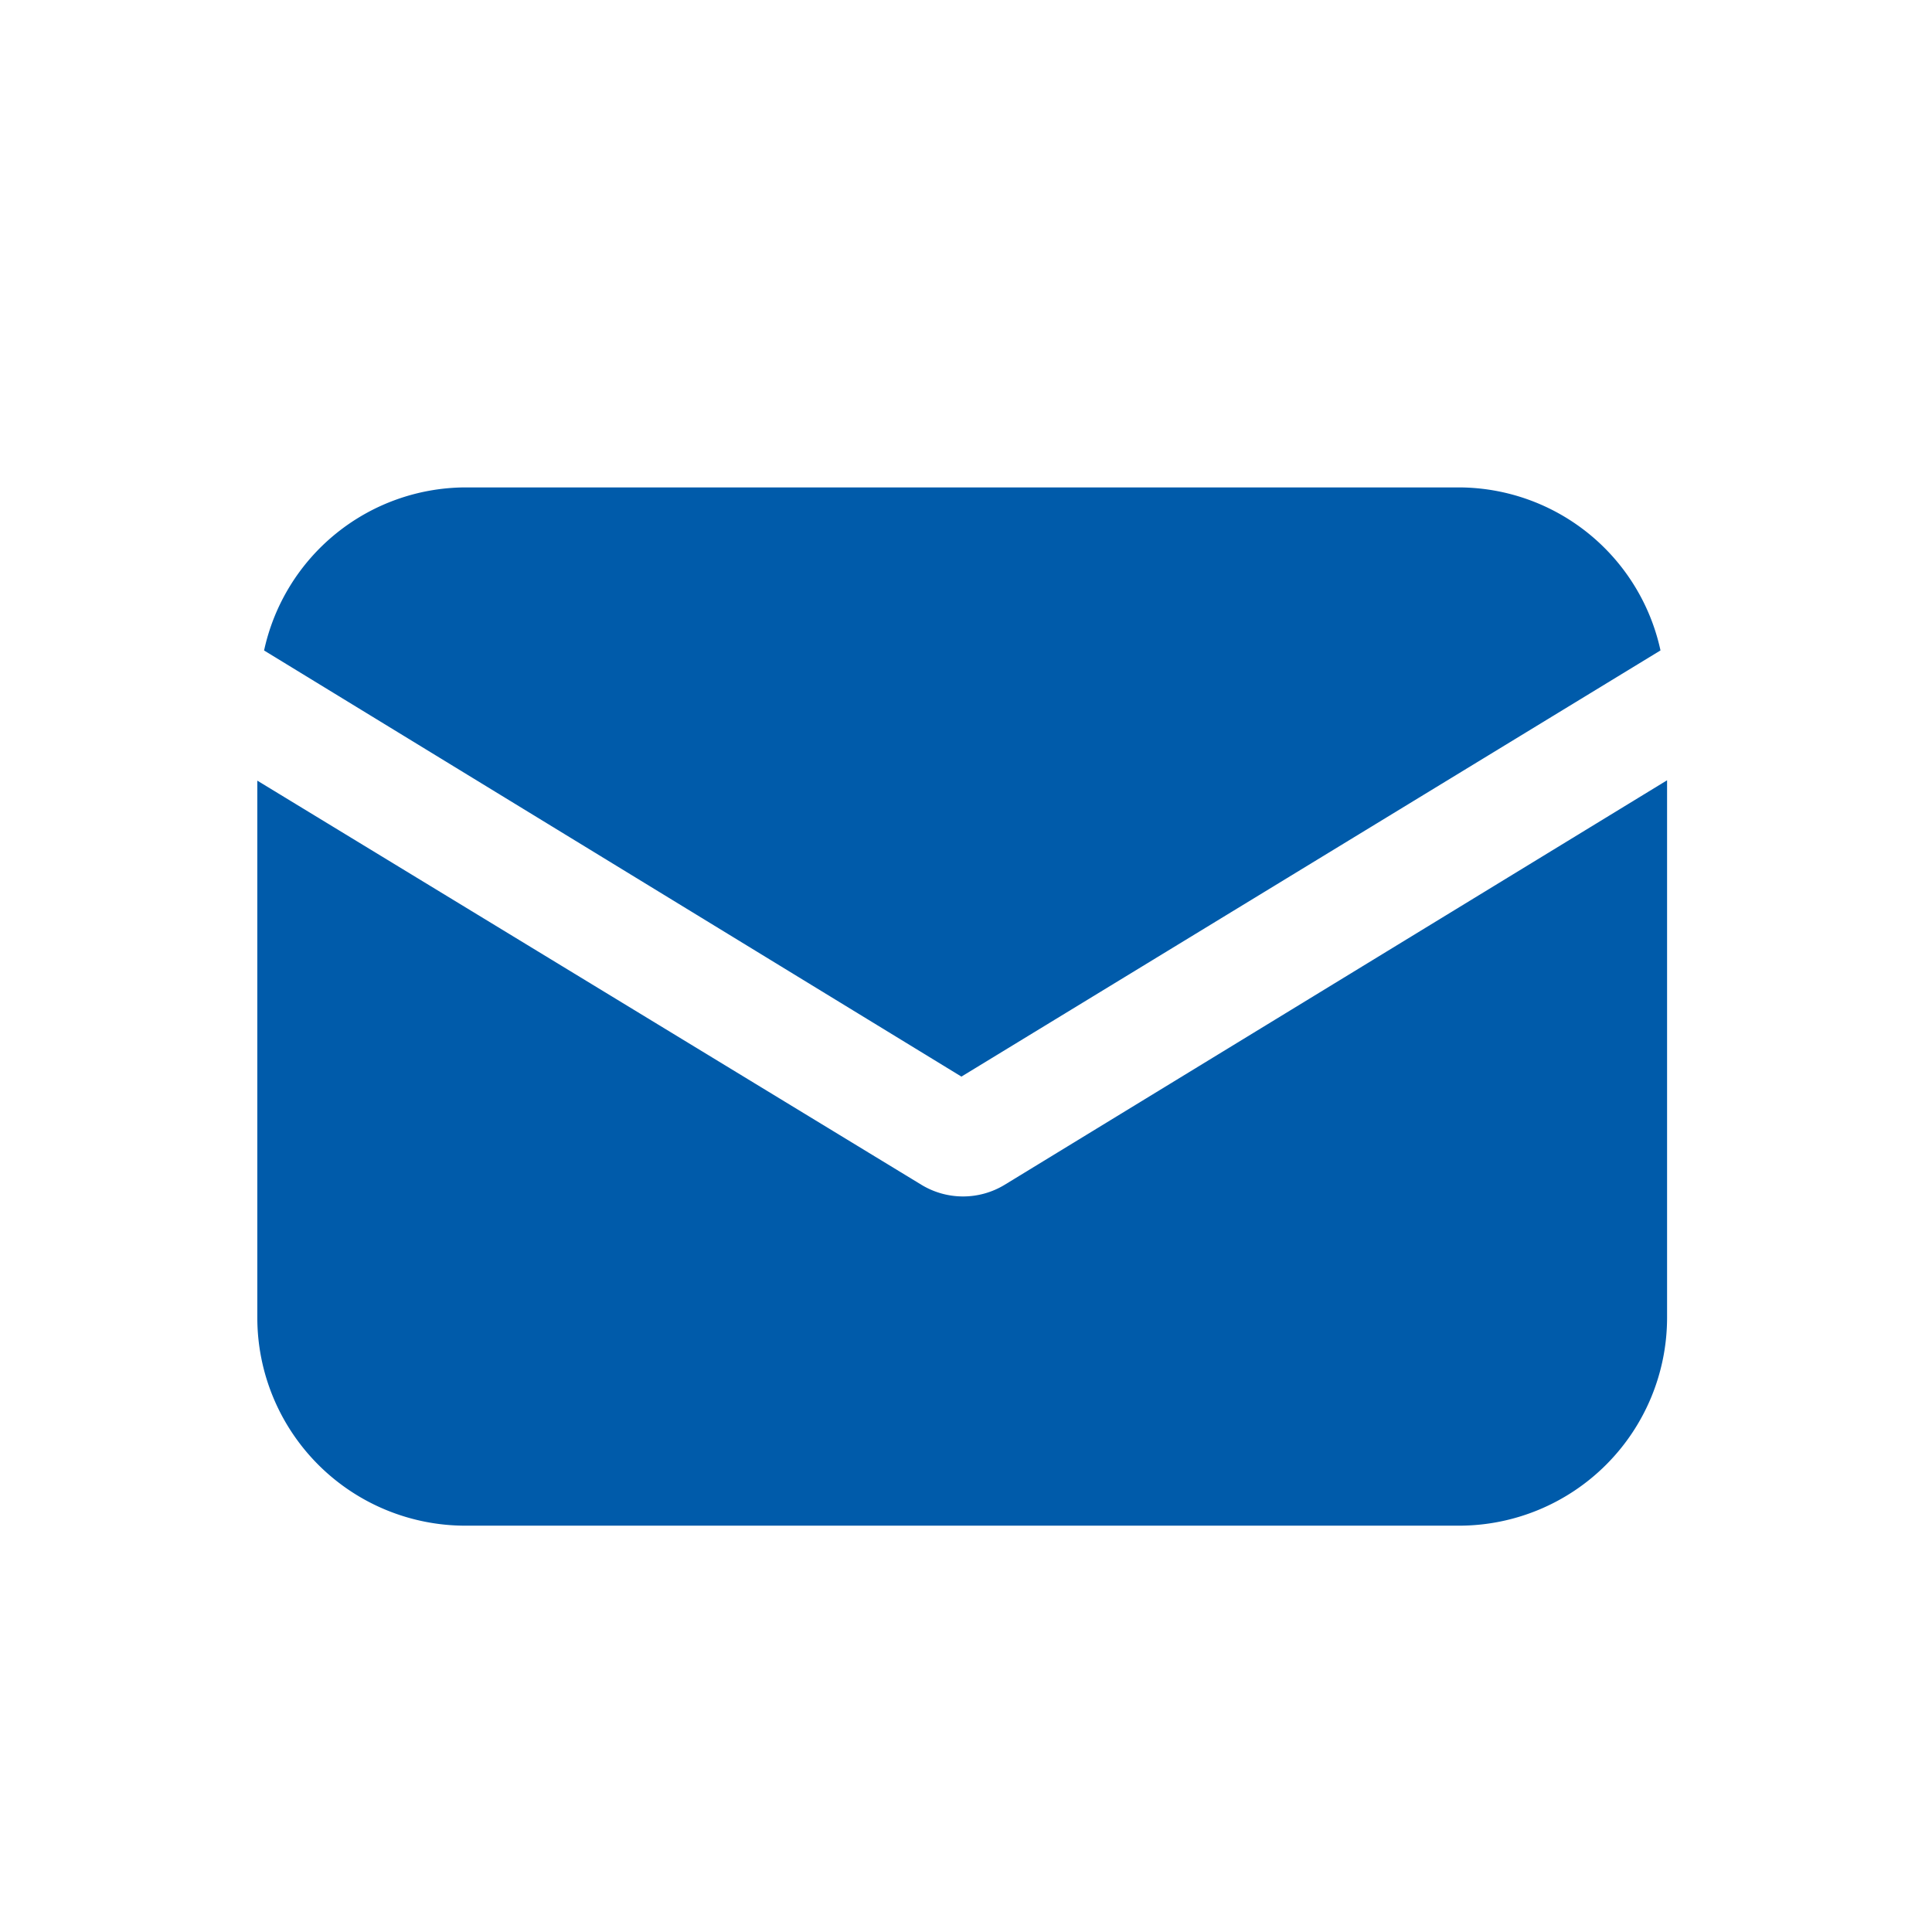 <svg xmlns="http://www.w3.org/2000/svg" xmlns:xlink="http://www.w3.org/1999/xlink" width="32" height="32" viewBox="0 0 32 32">
  <defs>
    <clipPath id="clip-path">
      <rect id="Rectangle_8970" data-name="Rectangle 8970" width="23.35" height="23.35" transform="translate(23.35 23.35) rotate(180)" fill="#fff"/>
    </clipPath>
  </defs>
  <g id="Group_22806" data-name="Group 22806" transform="translate(0.262)">
    <rect id="Rectangle_8971" data-name="Rectangle 8971" width="32" height="32" transform="translate(-0.262)" fill="#fff" opacity="0"/>
    <g id="Inbox" transform="translate(4 5)" clip-path="url(#clip-path)">
      <path id="Path_21367" data-name="Path 21367" d="M11.216,14.684a1.327,1.327,0,0,0,1.378,0l10.972-6.7v8.9a3.447,3.447,0,0,1-3.446,3.446H3.662A3.447,3.447,0,0,1,.216,16.89v-8.9Z" transform="translate(-0.216 -0.06)" fill="#005baa"/>
      <path id="Path_21368" data-name="Path 21368" d="M3.663,3.133H20.121a3.426,3.426,0,0,1,3.336,2.7L11.878,12.892.328,5.834A3.426,3.426,0,0,1,3.663,3.133Z" transform="translate(-0.216 -0.06)" fill="#005baa"/>
    </g>
  </g>
</svg>
